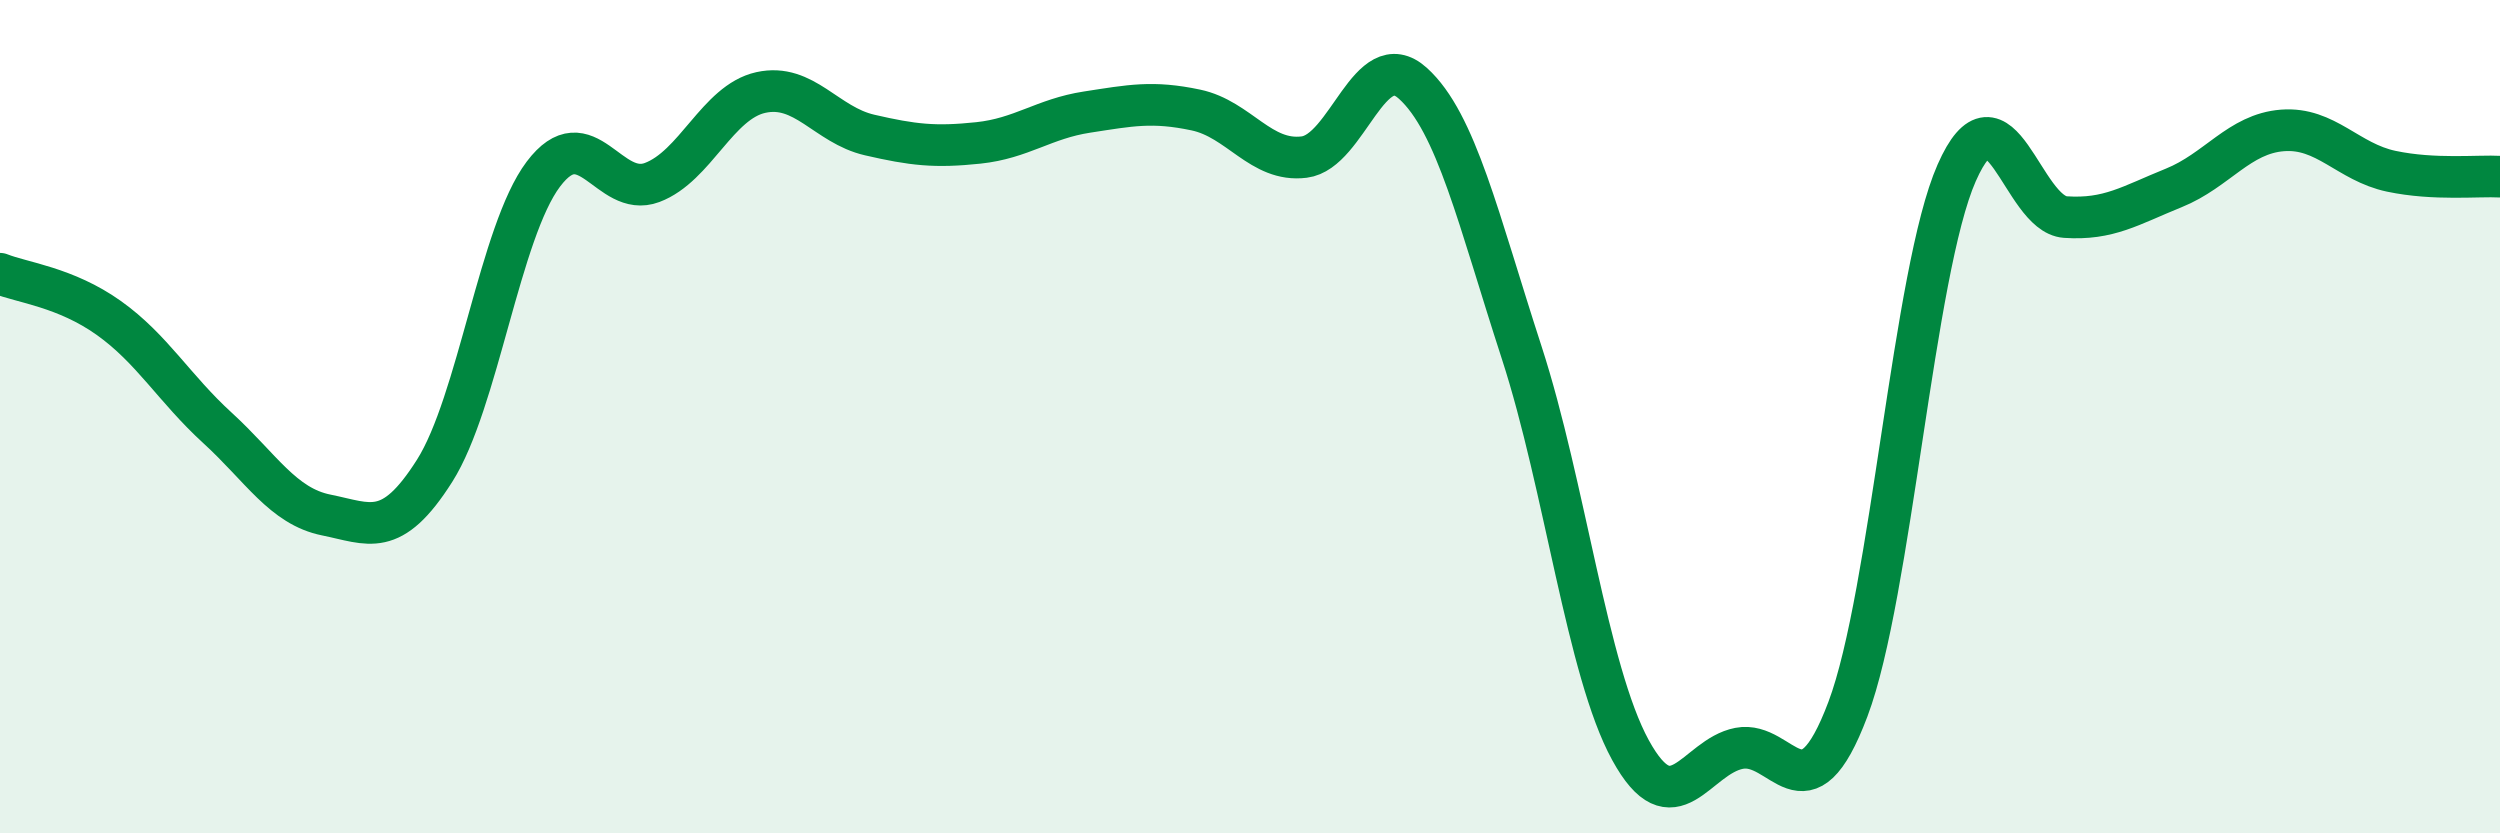 
    <svg width="60" height="20" viewBox="0 0 60 20" xmlns="http://www.w3.org/2000/svg">
      <path
        d="M 0,6.57 C 0.52,6.78 1.57,6.89 2.61,7.63 C 3.65,8.37 4.18,9.32 5.22,10.27 C 6.26,11.22 6.79,12.15 7.83,12.36 C 8.87,12.57 9.39,12.94 10.43,11.3 C 11.47,9.66 12,5.56 13.04,4.18 C 14.08,2.8 14.61,4.77 15.65,4.38 C 16.69,3.99 17.22,2.45 18.26,2.22 C 19.3,1.99 19.83,3 20.87,3.24 C 21.91,3.48 22.44,3.54 23.48,3.43 C 24.52,3.32 25.05,2.85 26.09,2.69 C 27.13,2.53 27.66,2.42 28.7,2.64 C 29.74,2.86 30.26,3.9 31.3,3.77 C 32.34,3.64 32.87,1.06 33.91,2 C 34.95,2.94 35.48,5.26 36.52,8.46 C 37.56,11.66 38.09,16.1 39.13,18 C 40.17,19.9 40.7,18.16 41.74,17.96 C 42.78,17.76 43.31,19.78 44.35,17.02 C 45.39,14.26 45.92,6.51 46.96,4.15 C 48,1.79 48.53,5.14 49.57,5.21 C 50.61,5.28 51.13,4.93 52.17,4.51 C 53.21,4.09 53.74,3.21 54.78,3.13 C 55.82,3.05 56.35,3.89 57.39,4.11 C 58.43,4.33 59.48,4.21 60,4.24L60 20L0 20Z"
        fill="#008740"
        opacity="0.1"
        stroke-linecap="round"
        stroke-linejoin="round"
      />
      <path
        d="M 0,6.57 C 0.52,6.78 1.57,6.89 2.61,7.63 C 3.65,8.37 4.18,9.32 5.22,10.27 C 6.26,11.22 6.79,12.15 7.83,12.36 C 8.87,12.57 9.39,12.94 10.43,11.3 C 11.47,9.66 12,5.56 13.04,4.18 C 14.08,2.8 14.61,4.77 15.65,4.38 C 16.69,3.99 17.22,2.45 18.26,2.22 C 19.3,1.99 19.83,3 20.87,3.24 C 21.91,3.48 22.44,3.54 23.48,3.43 C 24.52,3.32 25.05,2.85 26.09,2.69 C 27.13,2.53 27.66,2.42 28.7,2.64 C 29.74,2.86 30.26,3.9 31.3,3.77 C 32.34,3.64 32.87,1.06 33.91,2 C 34.95,2.94 35.48,5.26 36.52,8.46 C 37.56,11.66 38.09,16.1 39.13,18 C 40.17,19.9 40.7,18.16 41.74,17.96 C 42.78,17.76 43.31,19.78 44.35,17.02 C 45.39,14.26 45.92,6.51 46.96,4.15 C 48,1.79 48.53,5.14 49.57,5.21 C 50.61,5.28 51.13,4.93 52.17,4.51 C 53.21,4.09 53.74,3.21 54.78,3.13 C 55.82,3.05 56.35,3.89 57.39,4.11 C 58.43,4.33 59.48,4.21 60,4.24"
        stroke="#008740"
        stroke-width="1"
        fill="none"
        stroke-linecap="round"
        stroke-linejoin="round"
      />
    </svg>
  